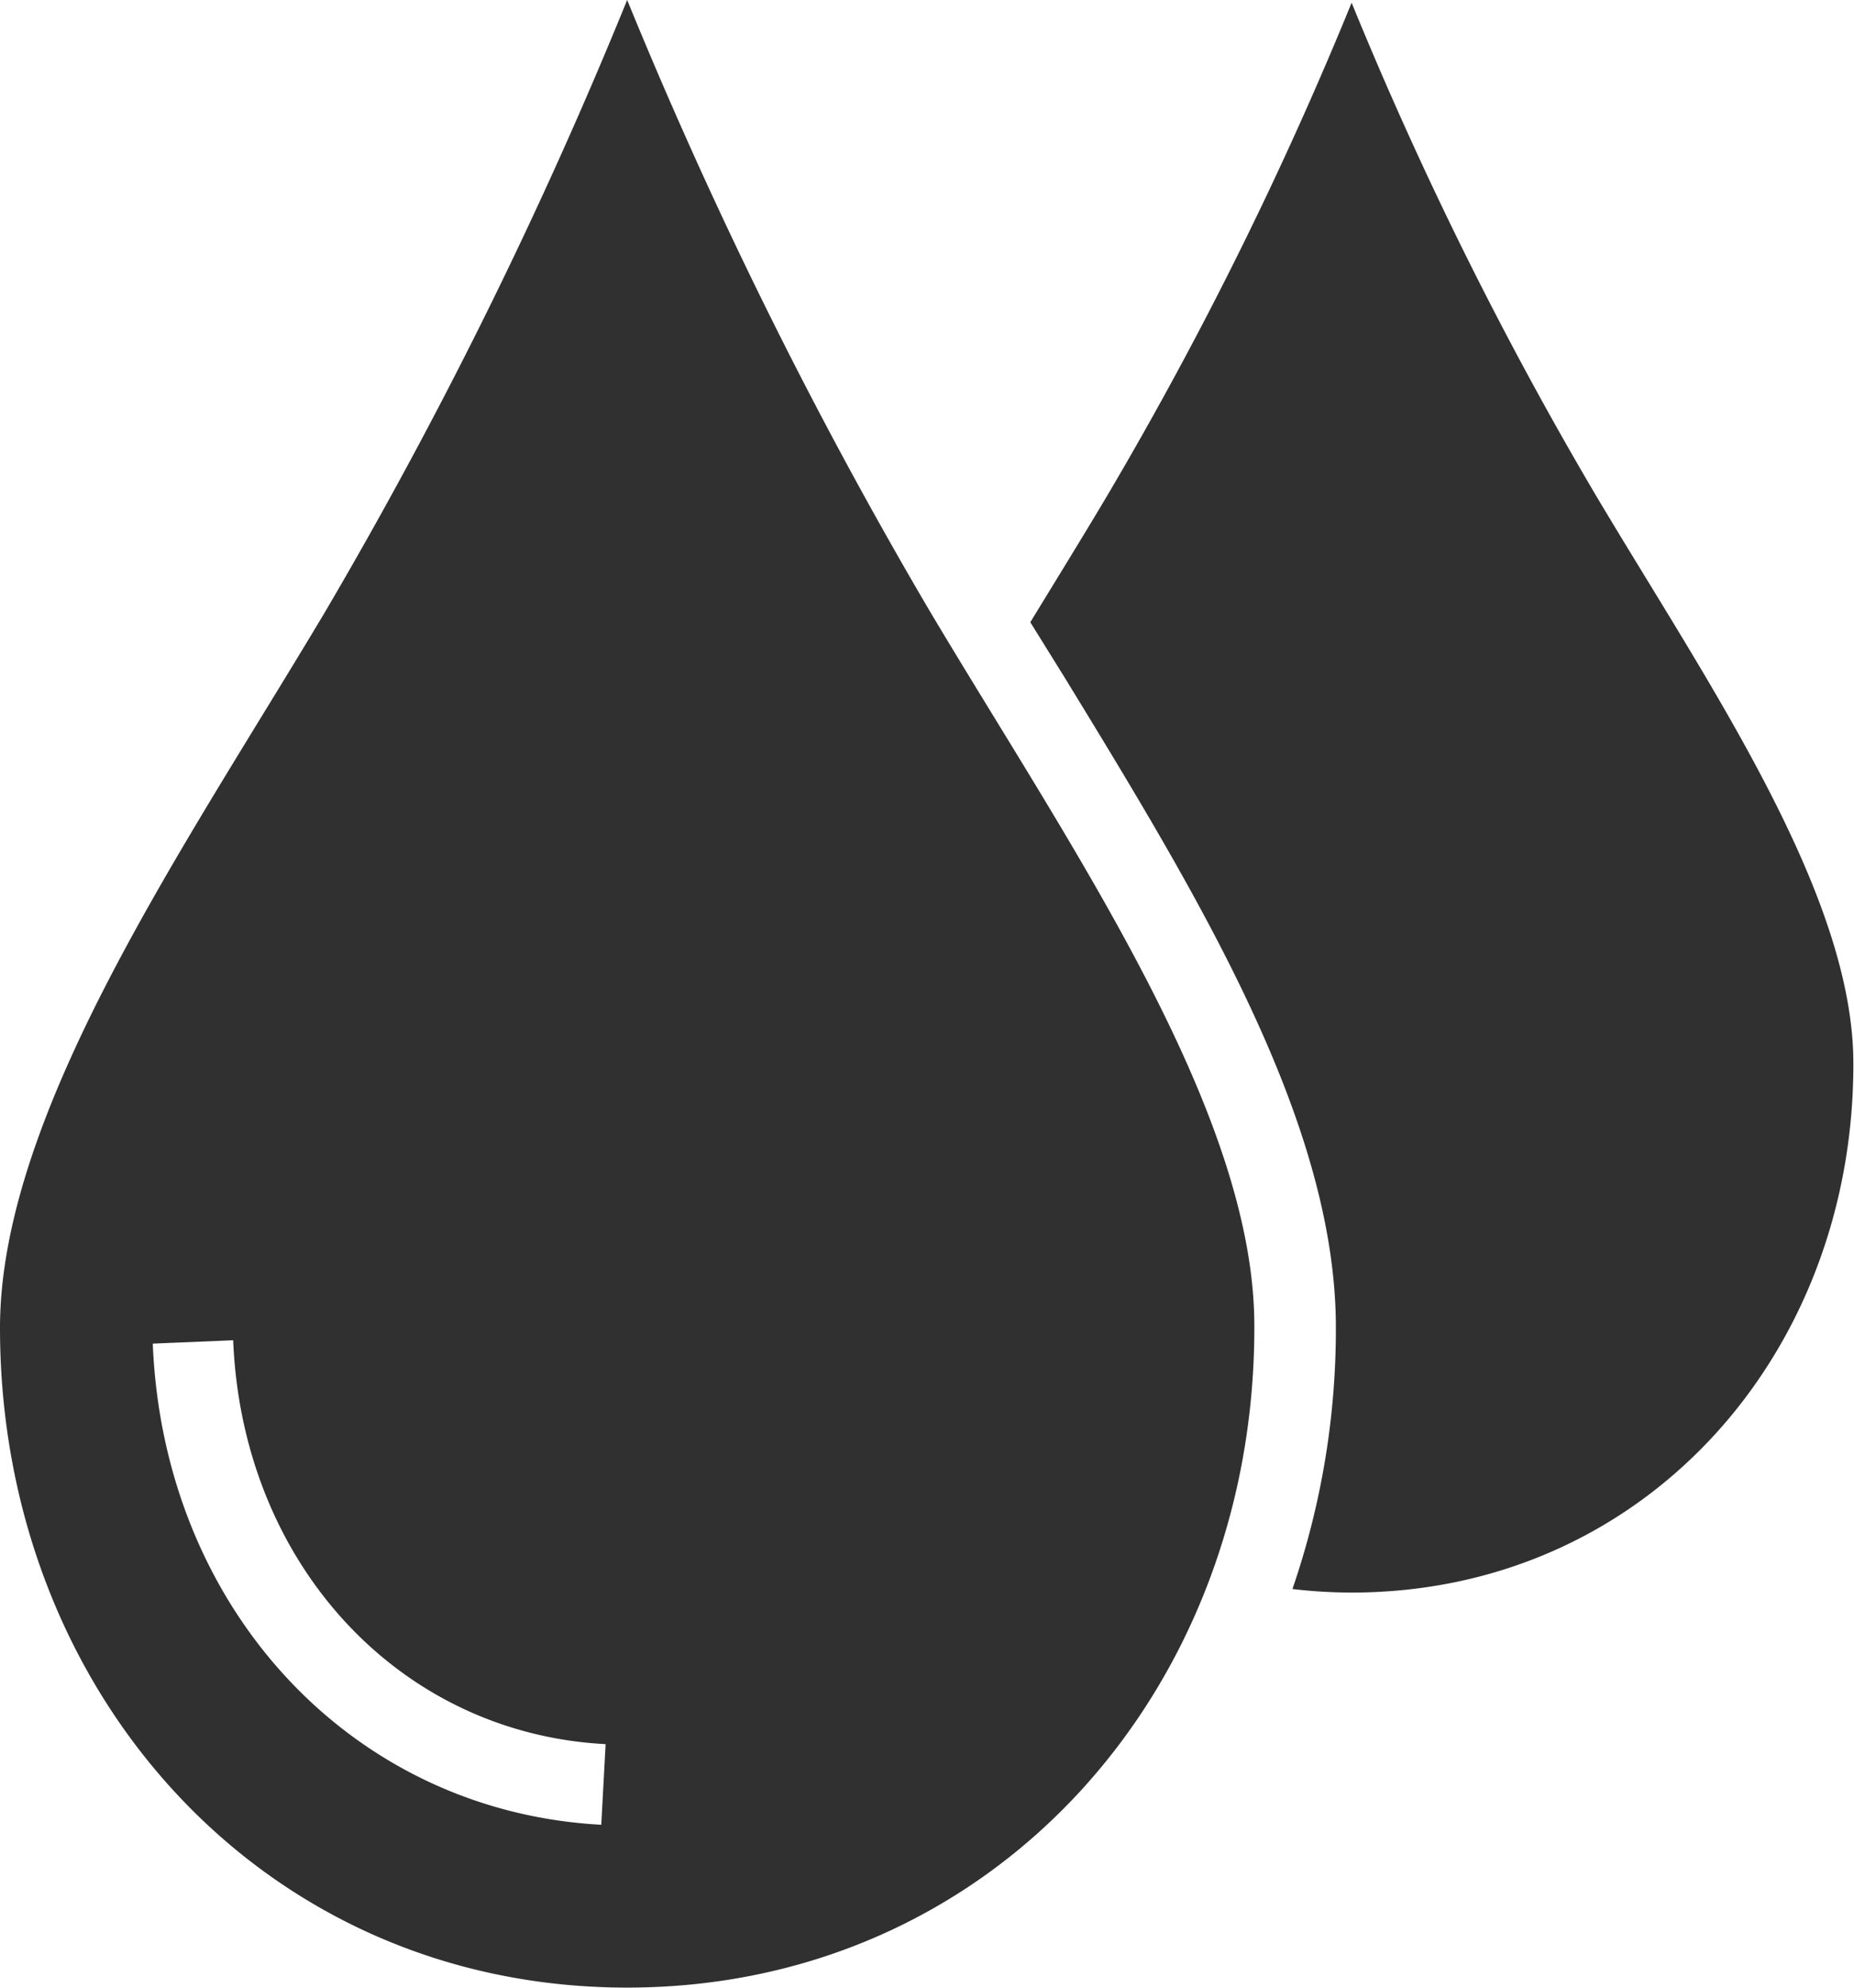 <svg viewBox="0 0 115.29 123.53" xmlns="http://www.w3.org/2000/svg"><g fill="#303030"><path d="m57.83 38a295.27 295.27 0 0 1 -18.83-38 293.51 293.51 0 0 1 -18.77 38c-8.65 14.52-20.23 31.1-20.23 44.52 0 22.65 16.36 41 39 41 22.65 0 39-18.36 39-41 .07-13.42-11.52-30-20.17-44.52zm-20.44 75.4c-15.49-.83-27.22-13.4-27.89-29.9l5-.21c.56 13.87 10.3 24.43 23.16 25.1z"/><path d="m99.1 30.55a235.9 235.9 0 0 1 -15.05-30.38 235 235 0 0 1 -15.05 30.38c-1.56 2.64-3.25 5.36-4.93 8.12l2.07 3.33c8.32 13.6 16.93 27.67 16.93 40.49a49.61 49.61 0 0 1 -2.7 16.26 31.76 31.76 0 0 0 3.68.22 0 0 0 0 0 0 0c18.12 0 31.2-14.7 31.2-32.82.04-10.7-9.25-23.97-16.15-35.6z"/></g></svg>